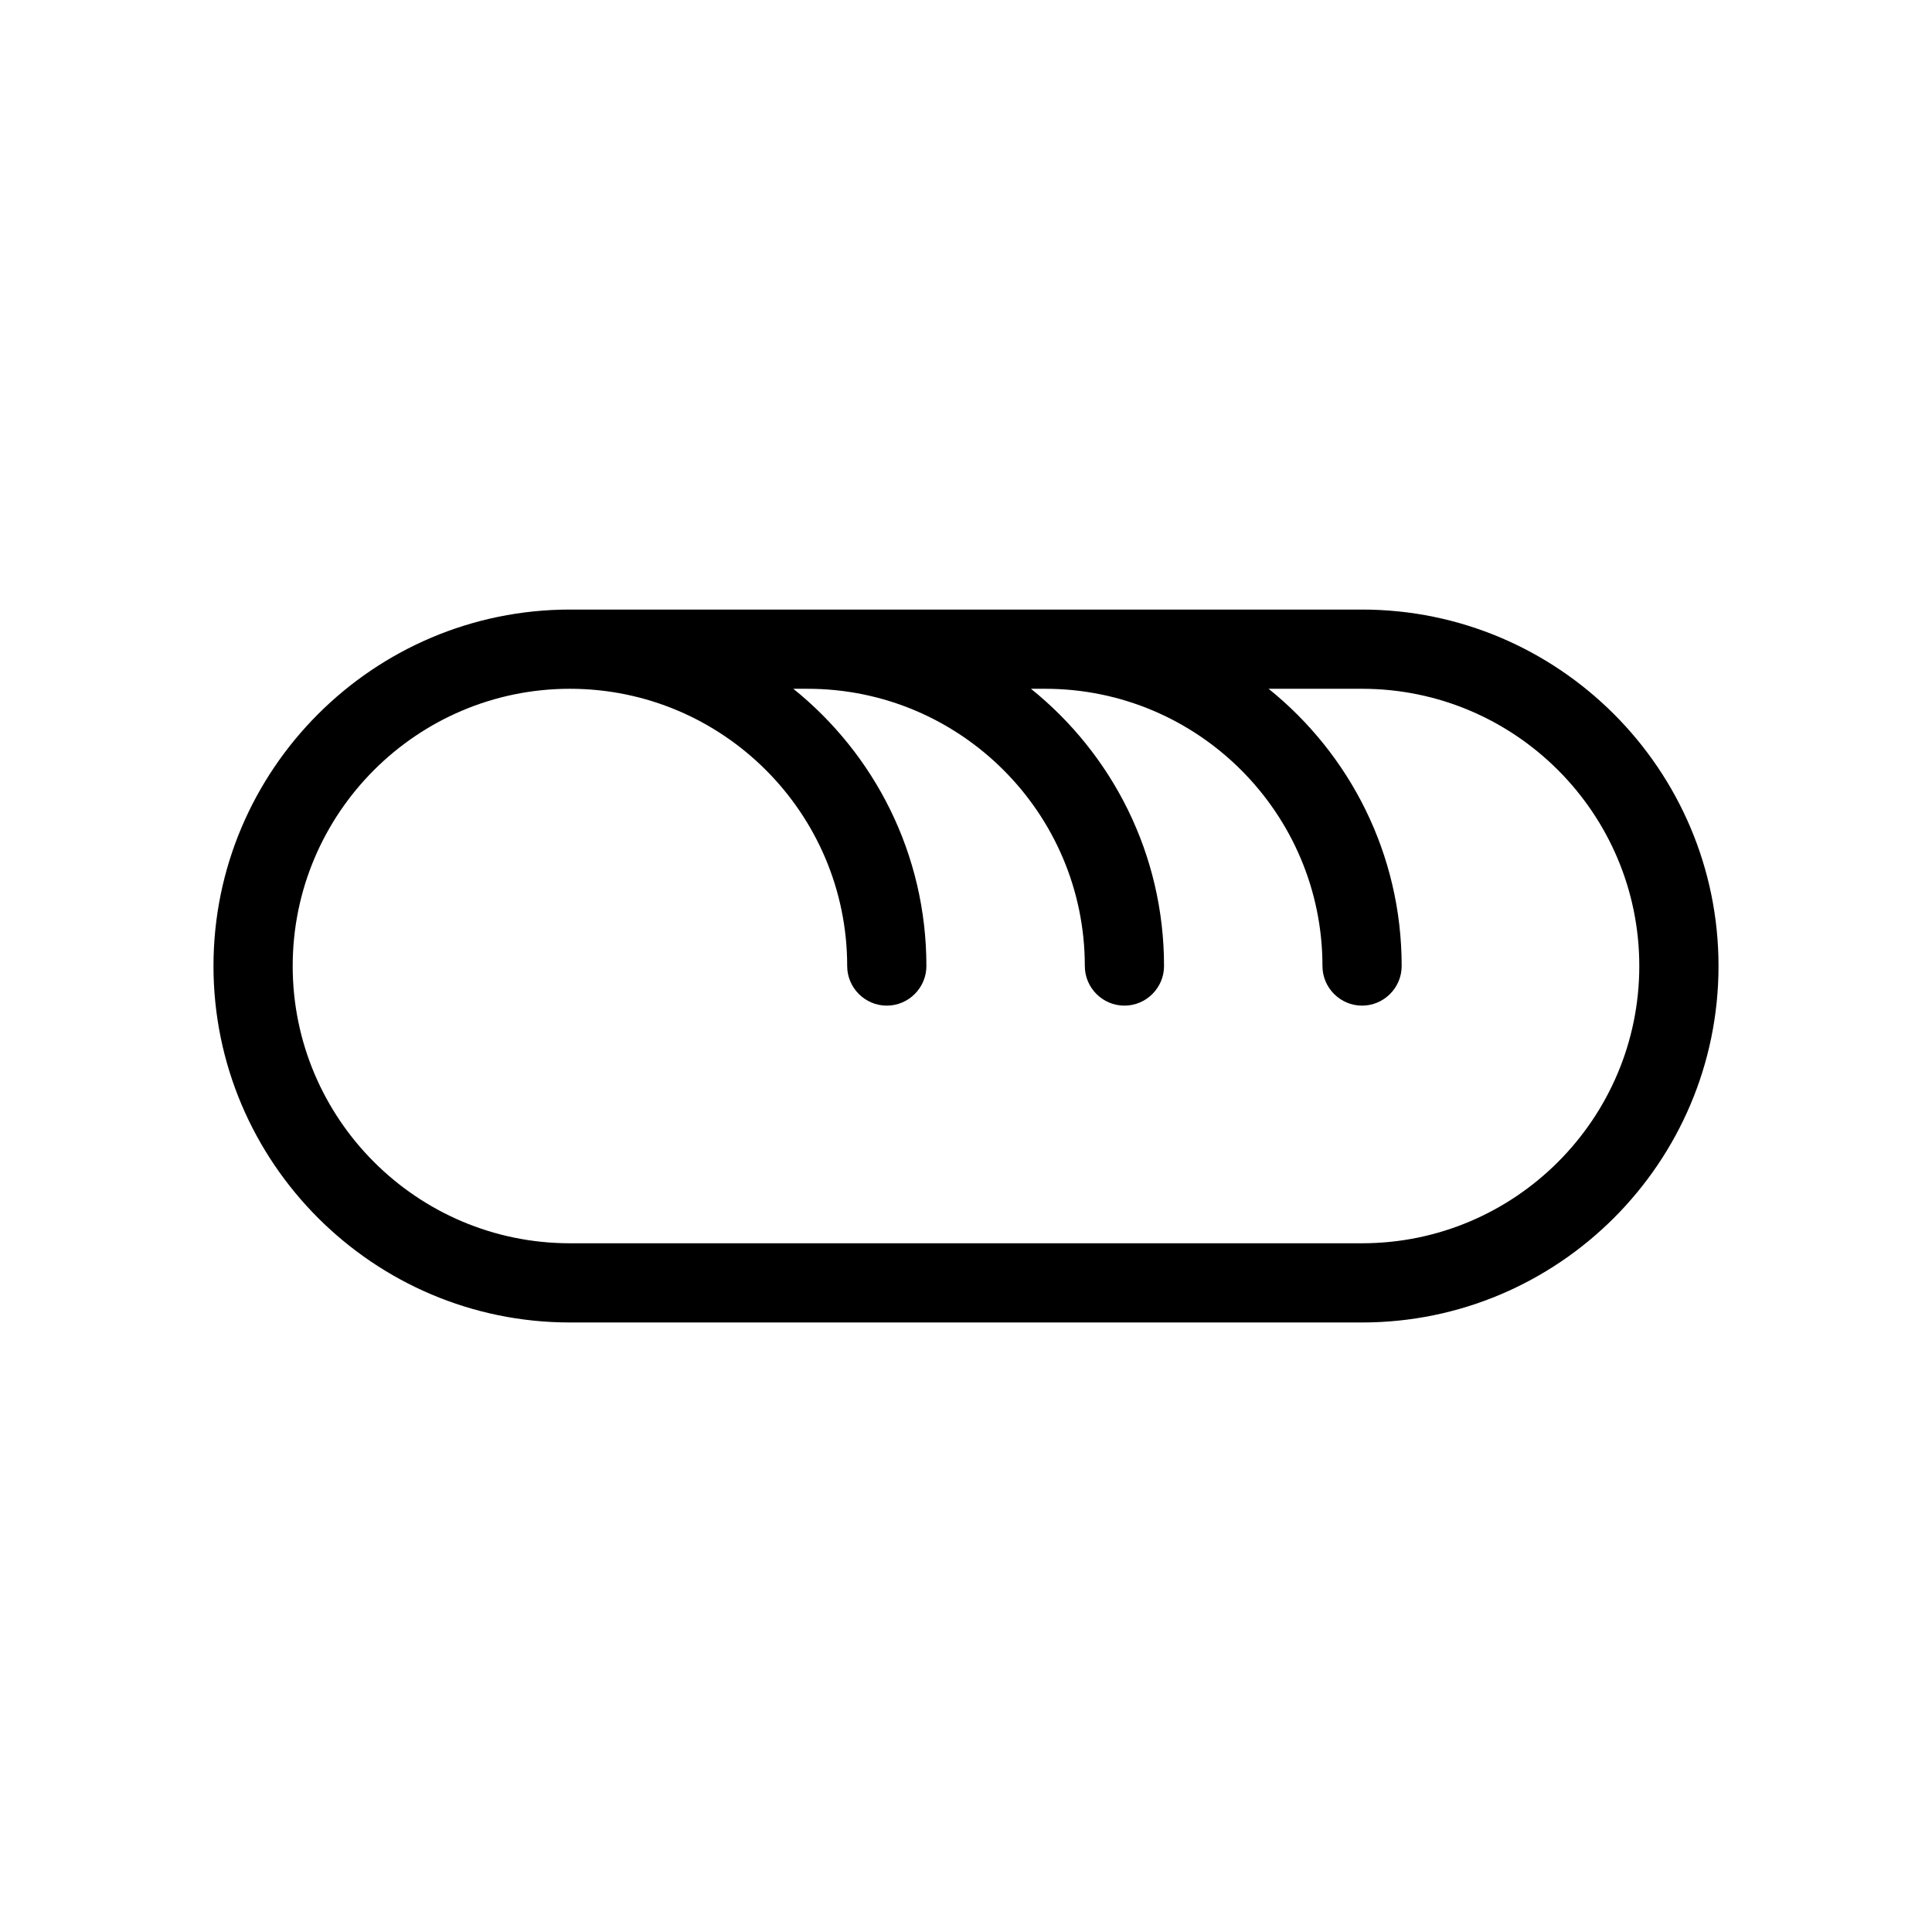 <?xml version="1.0" encoding="UTF-8"?>
<!-- Uploaded to: SVG Repo, www.svgrepo.com, Generator: SVG Repo Mixer Tools -->
<svg fill="#000000" width="800px" height="800px" version="1.1" viewBox="144 144 512 512" xmlns="http://www.w3.org/2000/svg">
 <path d="m504.96 305.54h-209.92c-52.059 0-94.465 42.402-94.465 94.465 0 52.059 42.402 94.465 94.465 94.465h209.92c52.059 0 94.465-42.402 94.465-94.465-0.004-52.062-42.406-94.465-94.469-94.465zm0 167.94h-209.92c-40.516 0-73.473-32.957-73.473-73.473s32.957-73.473 73.473-73.473c40.516 0 73.473 32.957 73.473 73.473 0 5.773 4.723 10.496 10.496 10.496 5.773 0 10.496-4.723 10.496-10.496 0-29.703-13.75-56.152-35.266-73.473h3.777c40.516 0 73.473 32.957 73.473 73.473 0 5.773 4.723 10.496 10.496 10.496s10.496-4.723 10.496-10.496c0-29.703-13.75-56.152-35.266-73.473h3.777c40.516 0 73.473 32.957 73.473 73.473 0 5.773 4.723 10.496 10.496 10.496 5.773 0 10.496-4.723 10.496-10.496 0-29.703-13.75-56.152-35.266-73.473h24.766c40.516 0 73.473 32.957 73.473 73.473 0 40.512-32.957 73.473-73.473 73.473z"/>
</svg>